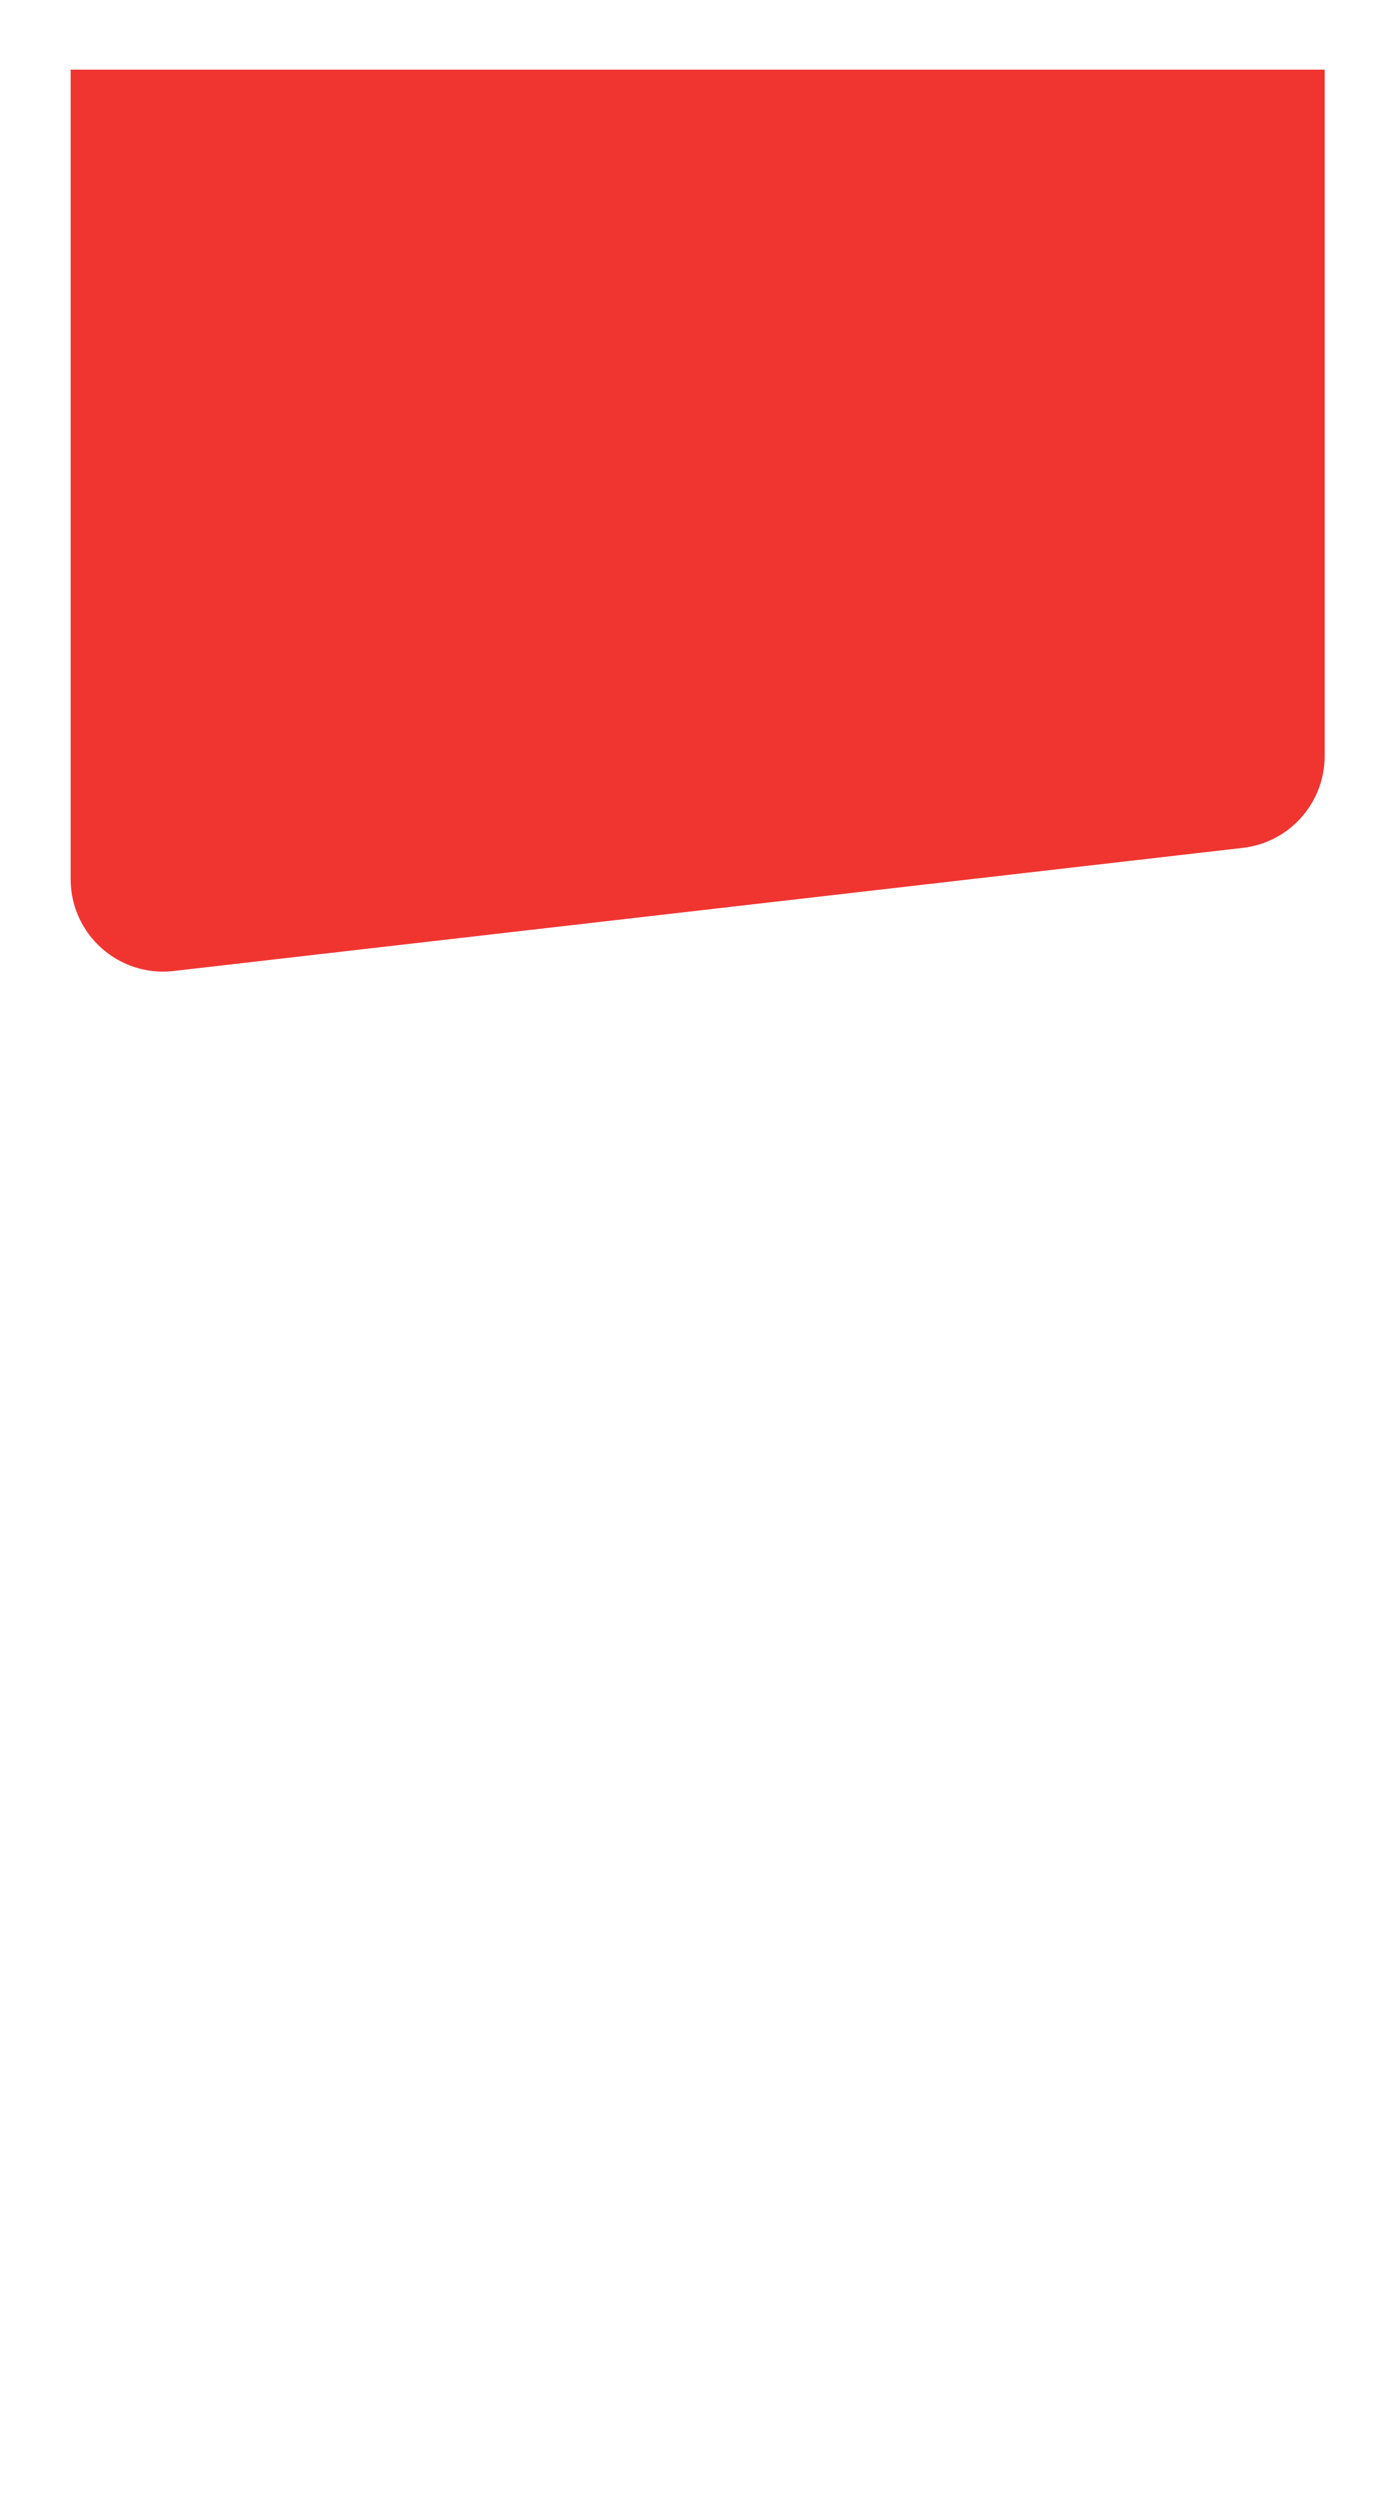 <?xml version="1.0" encoding="UTF-8"?> <svg xmlns="http://www.w3.org/2000/svg" viewBox="0 0 200.00 358.96" data-guides="{&quot;vertical&quot;:[],&quot;horizontal&quot;:[]}"><defs></defs><mask x="10.62" y="129.027" width="179.707" height="230.009" style="mask-type:alpha" maskUnits="userSpaceOnUse" maskContentUnits="userSpaceOnUse" id="tSvg12894875853"><path fill="#f03531" stroke="none" fill-opacity="1" stroke-width="1" stroke-opacity="1" id="tSvge7de611c61" title="Path 1" d="M190.327 359.036C130.424 359.036 70.522 359.036 10.62 359.036C10.62 292.556 10.62 226.075 10.62 159.594C10.62 152.835 15.695 147.155 22.411 146.397C73.46 140.636 124.508 134.874 175.557 129.113C183.431 128.224 190.327 134.385 190.327 142.31C190.327 214.552 190.327 286.794 190.327 359.036Z"></path></mask><path fill="none" stroke="none" fill-opacity="1" stroke-width="1" stroke-opacity="1" mask="url(#tSvg12894875853)" x="-221" y="255" width="651" height="506" title="Rectangle 1" id="tSvg63063a6248" d="M-103.996 120.371C-103.996 120.371 -103.996 120.371 -103.996 120.371C-1.644 120.371 100.709 120.371 203.061 120.371C203.061 120.371 203.061 120.371 203.061 120.371C203.061 199.926 203.061 279.481 203.061 359.036C203.061 359.036 203.061 359.036 203.061 359.036C100.709 359.036 -1.644 359.036 -103.996 359.036C-103.996 359.036 -103.996 359.036 -103.996 359.036C-103.996 279.481 -103.996 199.926 -103.996 120.371Z"></path><path fill="#f03531" stroke="none" fill-opacity="1" stroke-width="1" stroke-opacity="1" id="tSvg101ea71863" title="Path 2" d="M10.148 10C70.208 10 130.267 10 190.327 10C190.327 42.849 190.327 75.698 190.327 108.547C190.327 115.294 185.267 120.969 178.564 121.741C127.359 127.634 76.153 133.528 24.947 139.421C17.063 140.329 10.148 134.164 10.148 126.228C10.148 87.485 10.148 48.742 10.148 10Z"></path></svg> 
